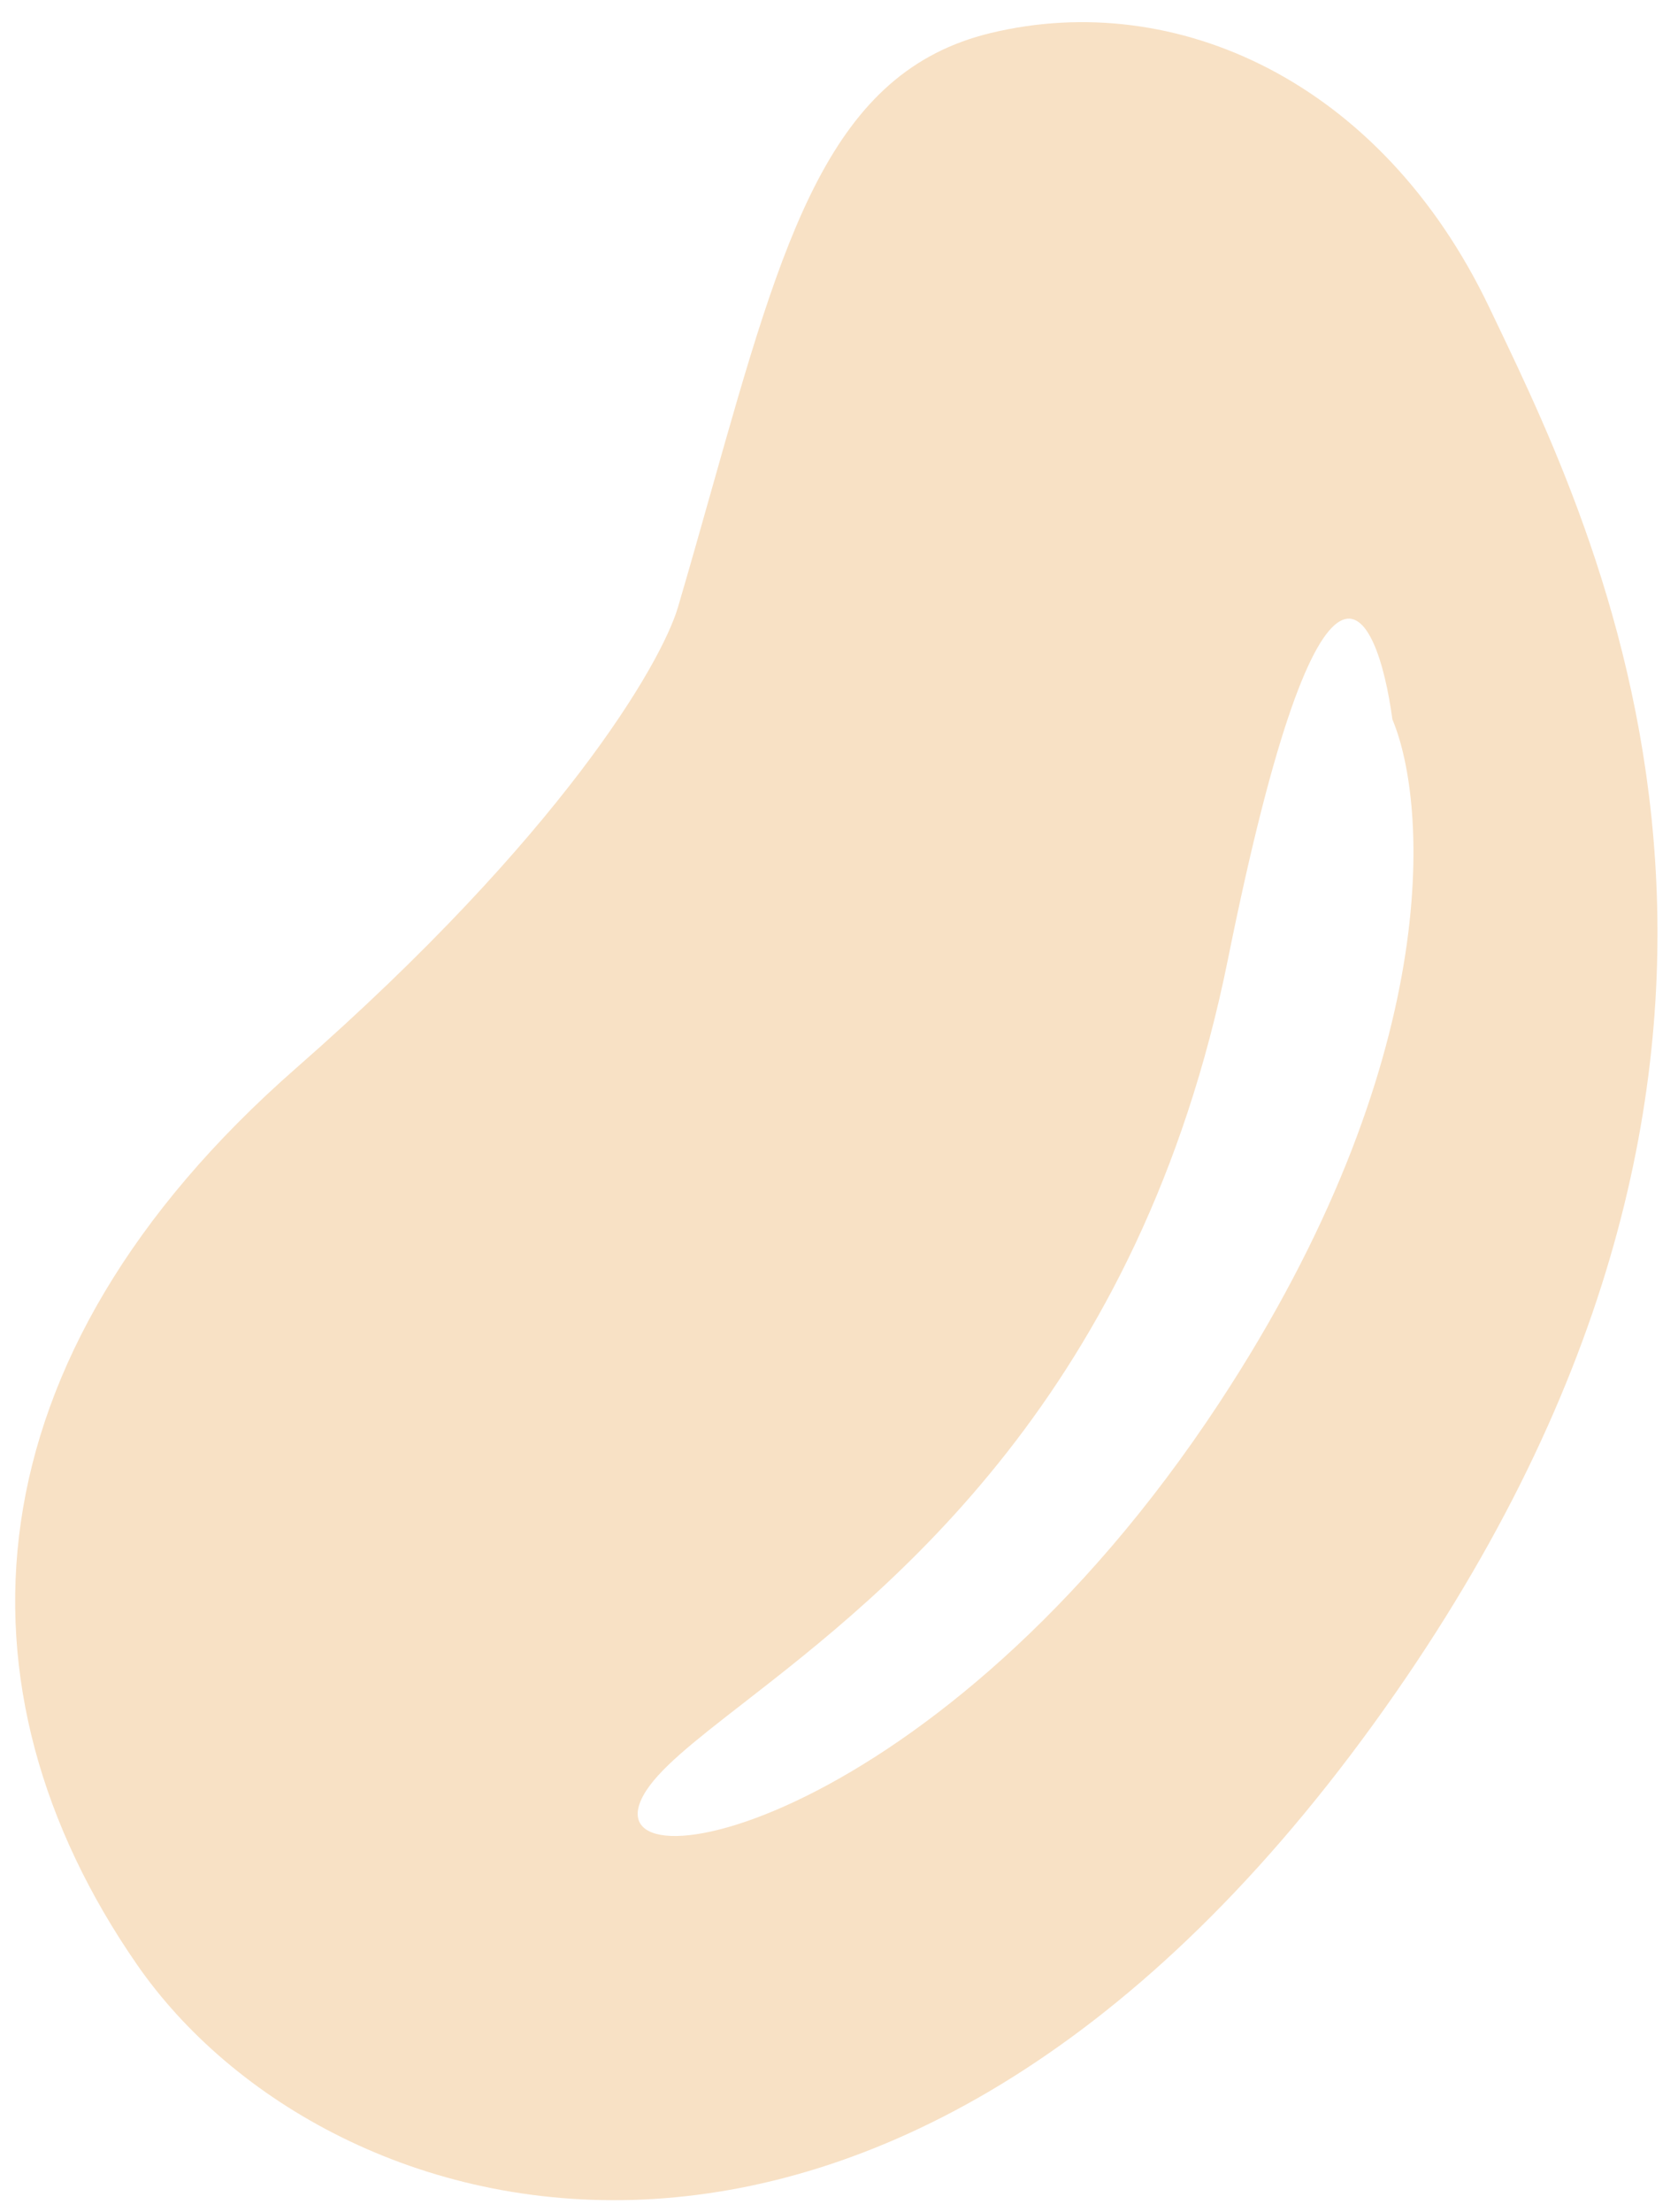 <?xml version="1.0" encoding="UTF-8"?> <svg xmlns="http://www.w3.org/2000/svg" width="63" height="83" viewBox="0 0 63 83" fill="none"> <path fill-rule="evenodd" clip-rule="evenodd" d="M25.453 22.79C24.82 24.924 21.065 31.372 11.115 40.085C-1.322 50.977 -2.004 63.392 5.137 73.715C12.278 84.038 33.29 89.927 51.56 64.707C69.516 39.921 60.302 20.694 56.123 11.973L55.909 11.526C51.846 3.028 44.129 -0.426 37.204 1.237C31.152 2.69 29.427 8.789 26.707 18.412C26.315 19.799 25.903 21.26 25.453 22.79ZM45.786 52.632C54.214 39.811 53.626 30.201 52.278 26.999C51.693 22.7 49.639 18.48 46.103 35.996C42.803 52.341 33.355 59.682 27.916 63.909C26.069 65.344 24.684 66.42 24.159 67.368C22.087 71.106 35.252 68.658 45.786 52.632Z" fill="#F8E1C5"></path> </svg> 